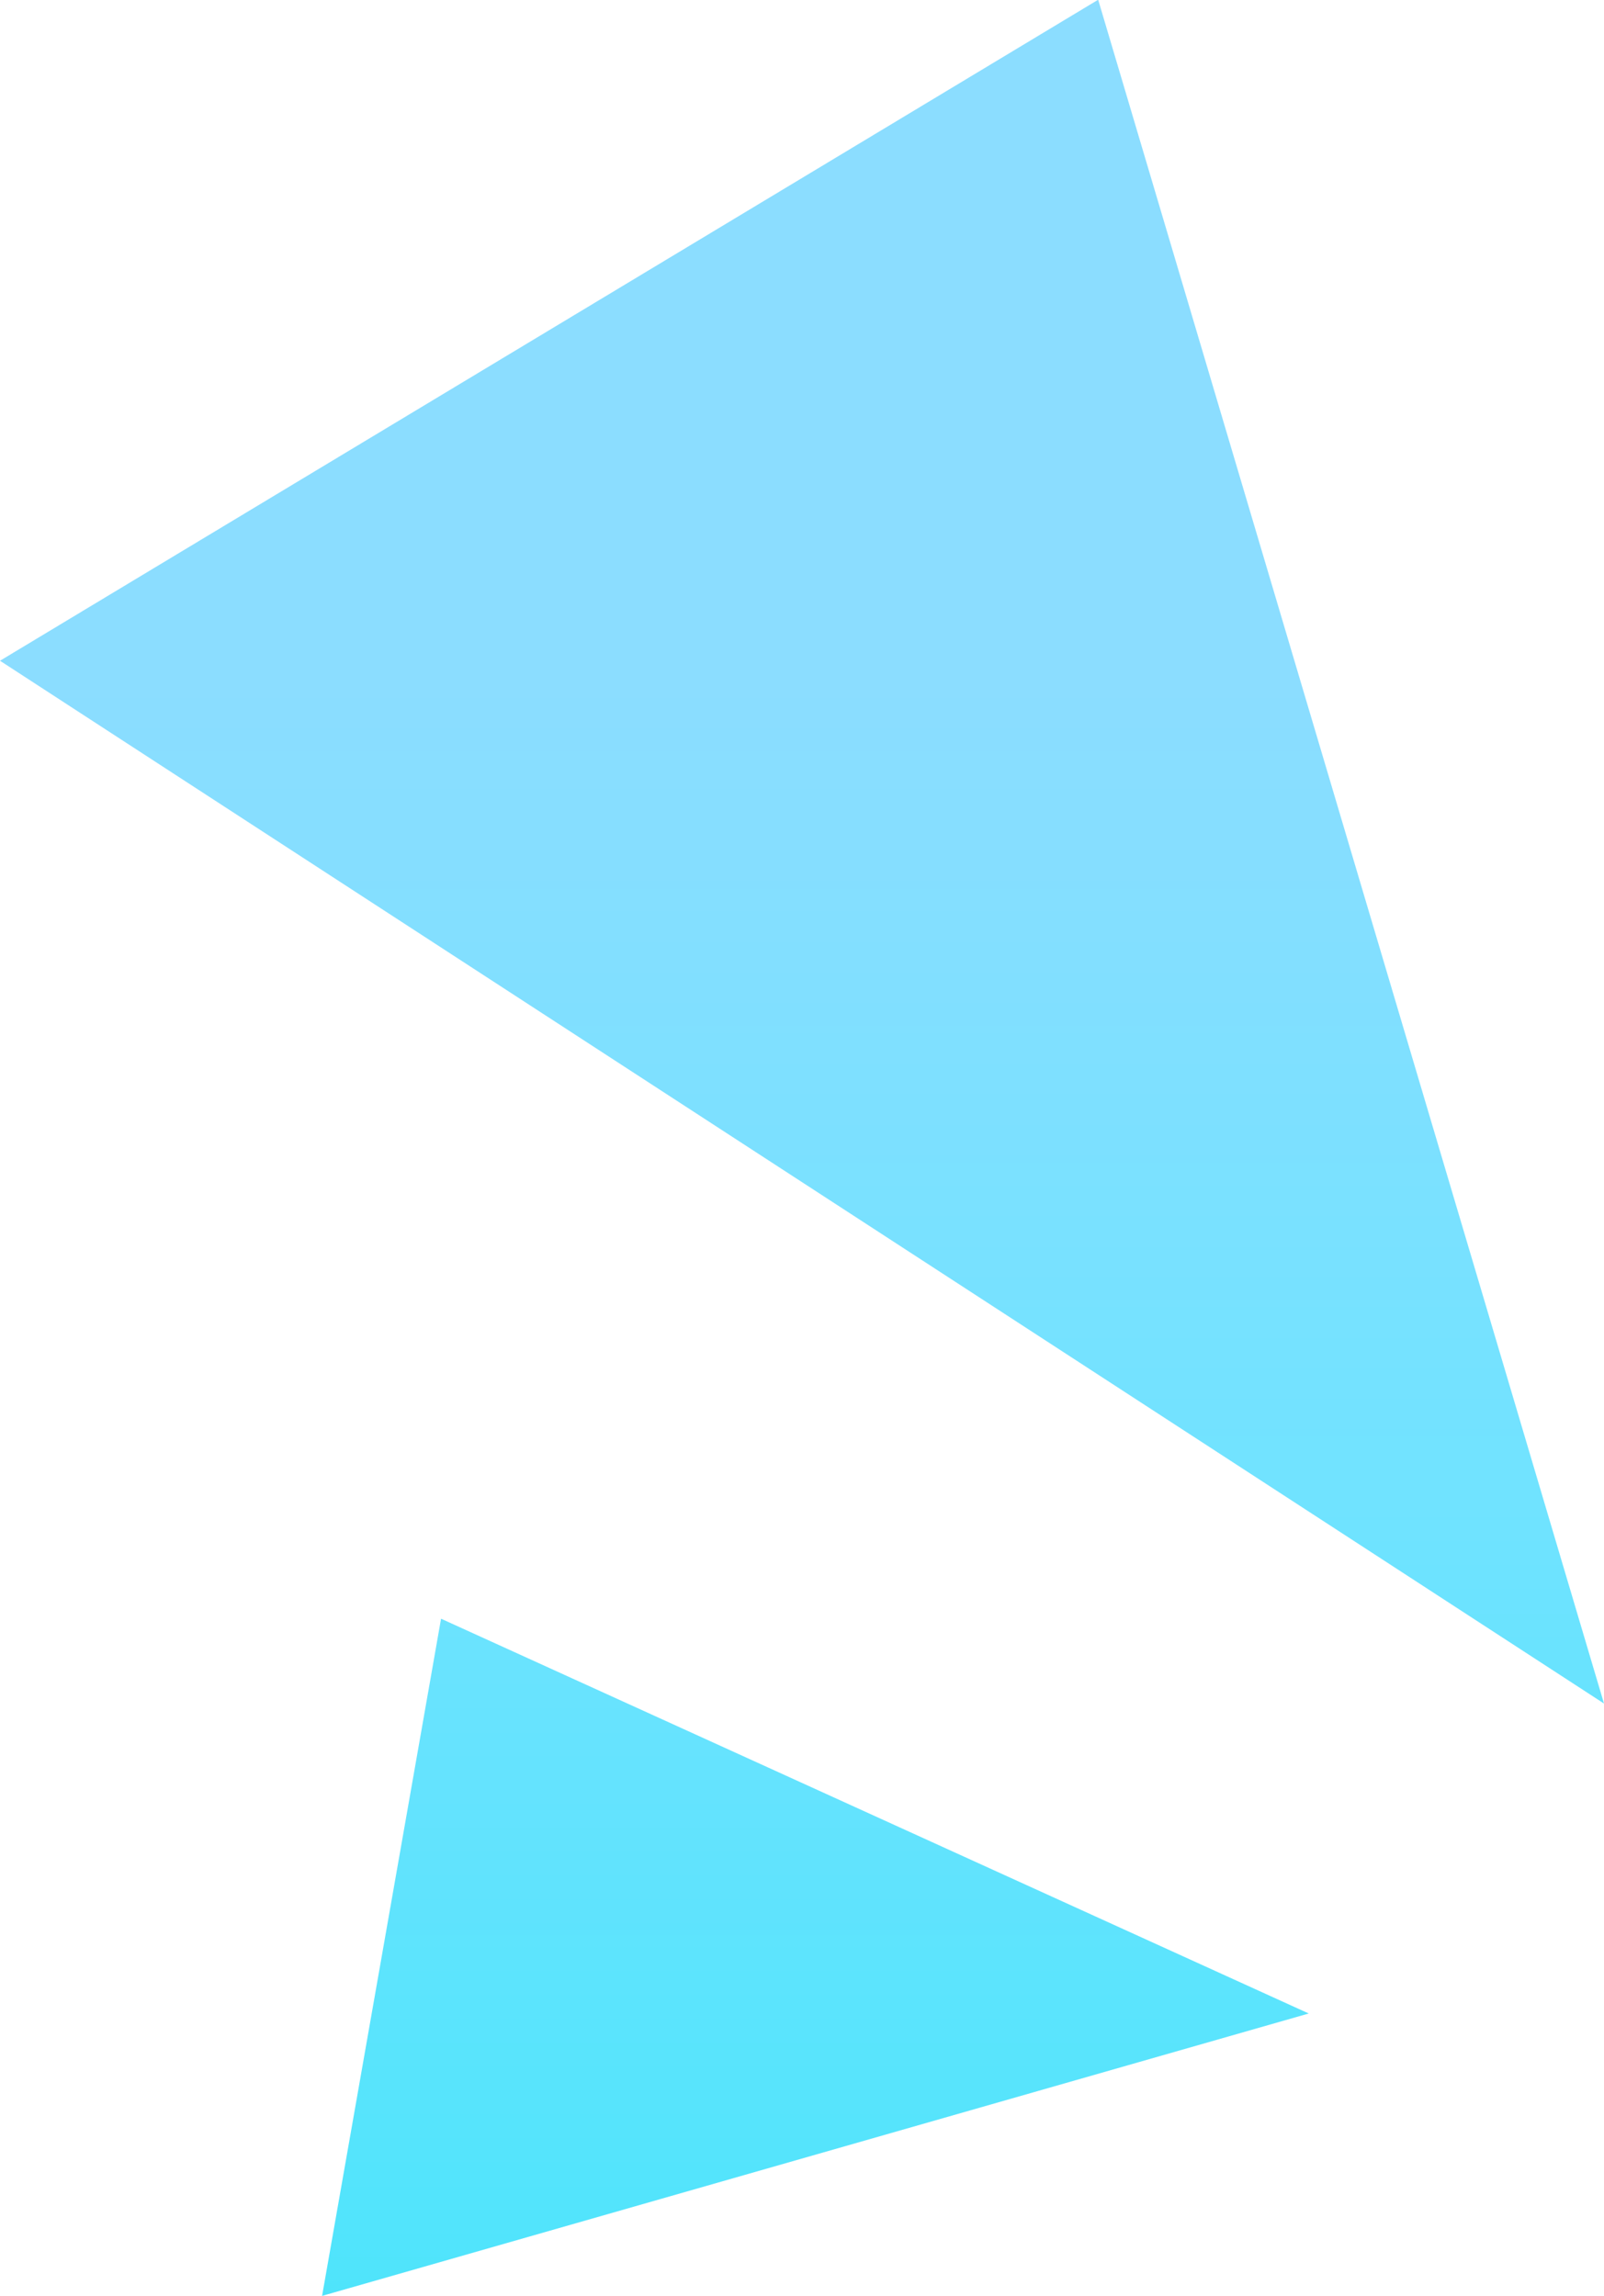 <svg xmlns="http://www.w3.org/2000/svg" xmlns:xlink="http://www.w3.org/1999/xlink" width="24.512" height="35.079" viewBox="0 0 24.512 35.079">
  <defs>
    <linearGradient id="linear-gradient" x1="0.5" x2="0.5" y2="1" gradientUnits="objectBoundingBox">
      <stop offset="0" stop-color="#8bddff"/>
      <stop offset="0.489" stop-color="#70e3ff"/>
      <stop offset="1" stop-color="#4ce4fb"/>
    </linearGradient>
  </defs>
  <path id="交差_21" data-name="交差 21" d="M-2025.225-192.161l13.26,6.032-15.078,4.315Zm-6.74-14.637,16.782-10.1,7.73,26.033Z" transform="translate(2031.965 216.894)" fill="url(#linear-gradient)"/>
</svg>
